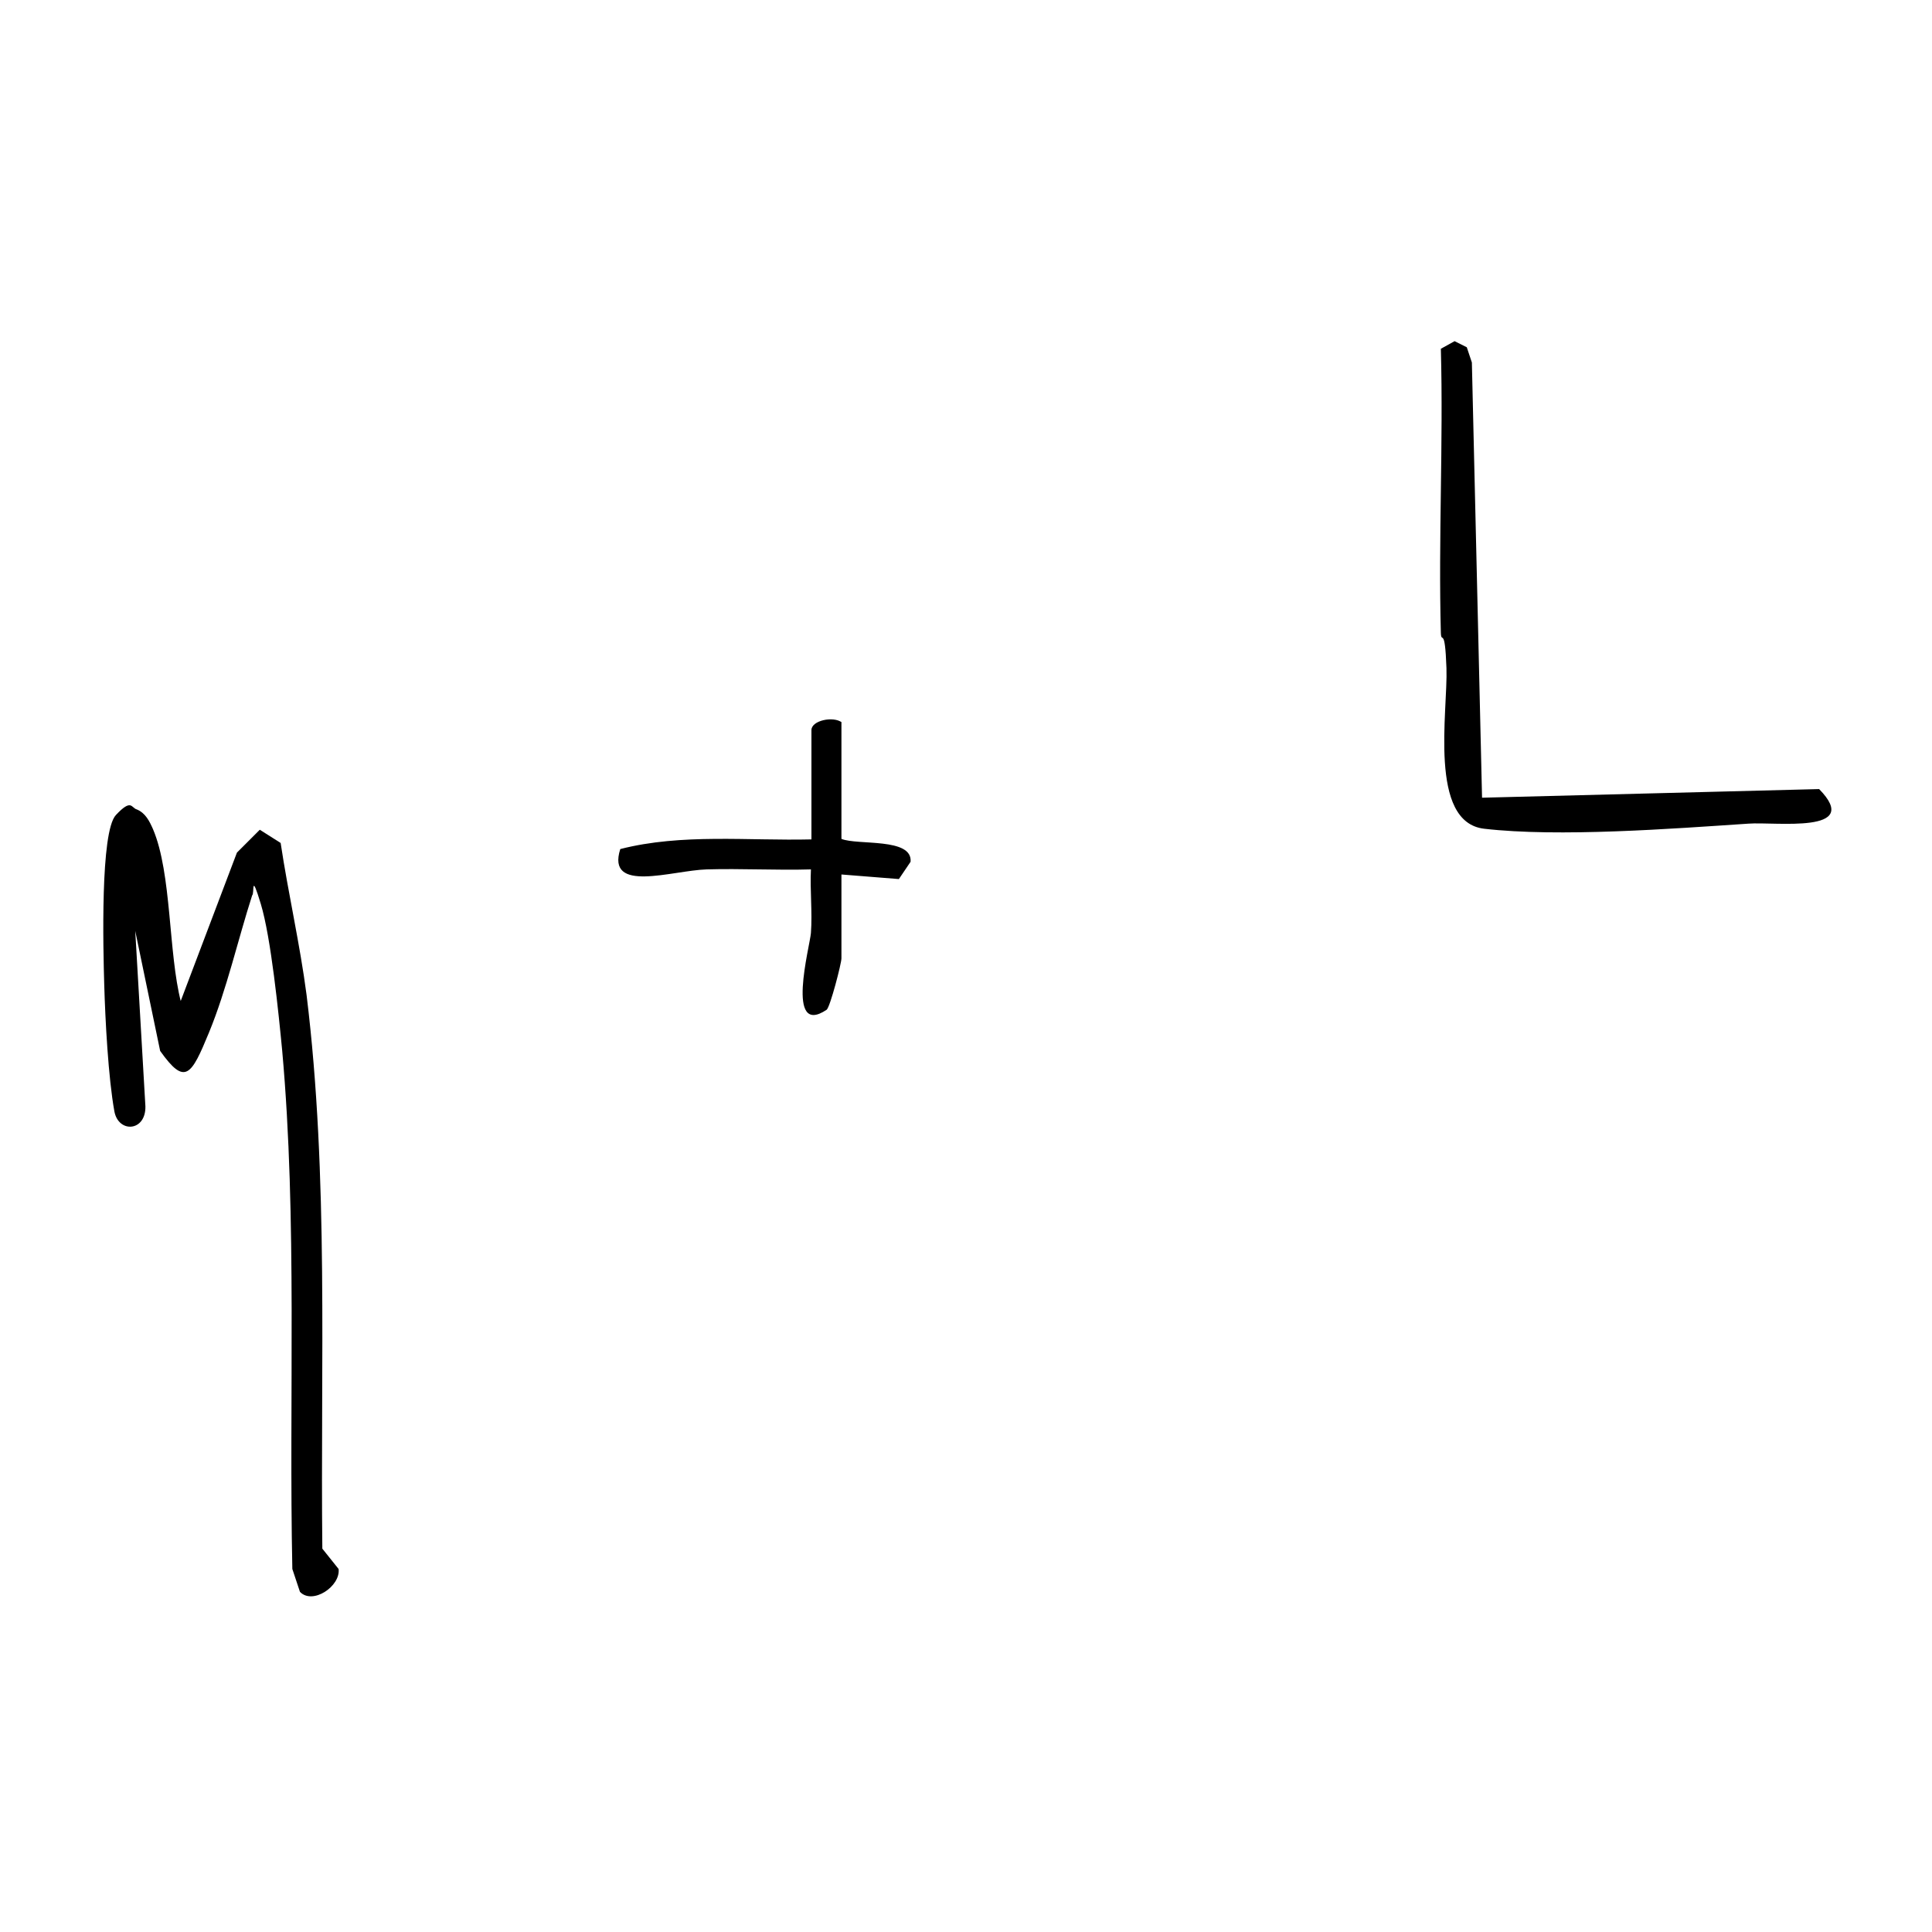 <?xml version="1.0" encoding="UTF-8"?>
<svg id="_レイヤー_1" data-name="レイヤー_1" xmlns="http://www.w3.org/2000/svg" version="1.1" viewBox="0 0 380 380">
  <!-- Generator: Adobe Illustrator 29.7.1, SVG Export Plug-In . SVG Version: 2.1.1 Build 8)  -->
  <path d="M35.5,197l11.1-29.3,4.5-4.5,4.1,2.6c1.5,10,3.8,19.9,5.1,29.9,4.4,35.8,2.7,72.8,3.1,108.9l3.2,4c.4,3.4-5.1,7.1-7.6,4.5l-1.5-4.5c-.7-33.5,1-68.7-2-102-.7-7.3-2.2-22.2-4.2-28.8s-1.2-2.1-1.7-1.7c-2.8,8.7-5,18.5-8.5,27s-4.7,10.5-9.6,3.6l-4.9-23.6,2,34.5c.1,5-5.3,5.3-6.1,1-1.2-6.6-1.8-18-2-25s-.8-30,2.3-33.3,3-1.4,4.1-1.1c1.7.7,2.5,2.3,3.2,3.9,3.7,8.7,3,24.4,5.5,34Z"/>
  <path d="M291.5,156.9l66.3-1.7c8.7,8.9-8.6,6.4-13.9,6.8-15,1-37.3,2.7-52,1-11-1.3-7.1-23.1-7.4-31.6s-1-4.6-1.1-6.9c-.5-18.6.5-37.3,0-55.9l2.7-1.5,2.4,1.2,1,3,2,85.5Z"/>
  <path d="M165.5,142v23c3.2,1.3,14-.3,13.6,4.5l-2.3,3.4-11.3-.9v16.5c0,1-2.2,9.5-2.9,10.1-8.2,5.5-3.3-12.5-3.1-15.1.3-4.1-.2-8.4,0-12.5-6.8.2-13.7-.2-20.5,0s-19.8,4.8-17-4c12.1-3.1,25.1-1.6,37.6-1.9v-21.5c0-1.9,4.3-2.8,6-1.5Z"/>
</svg>
